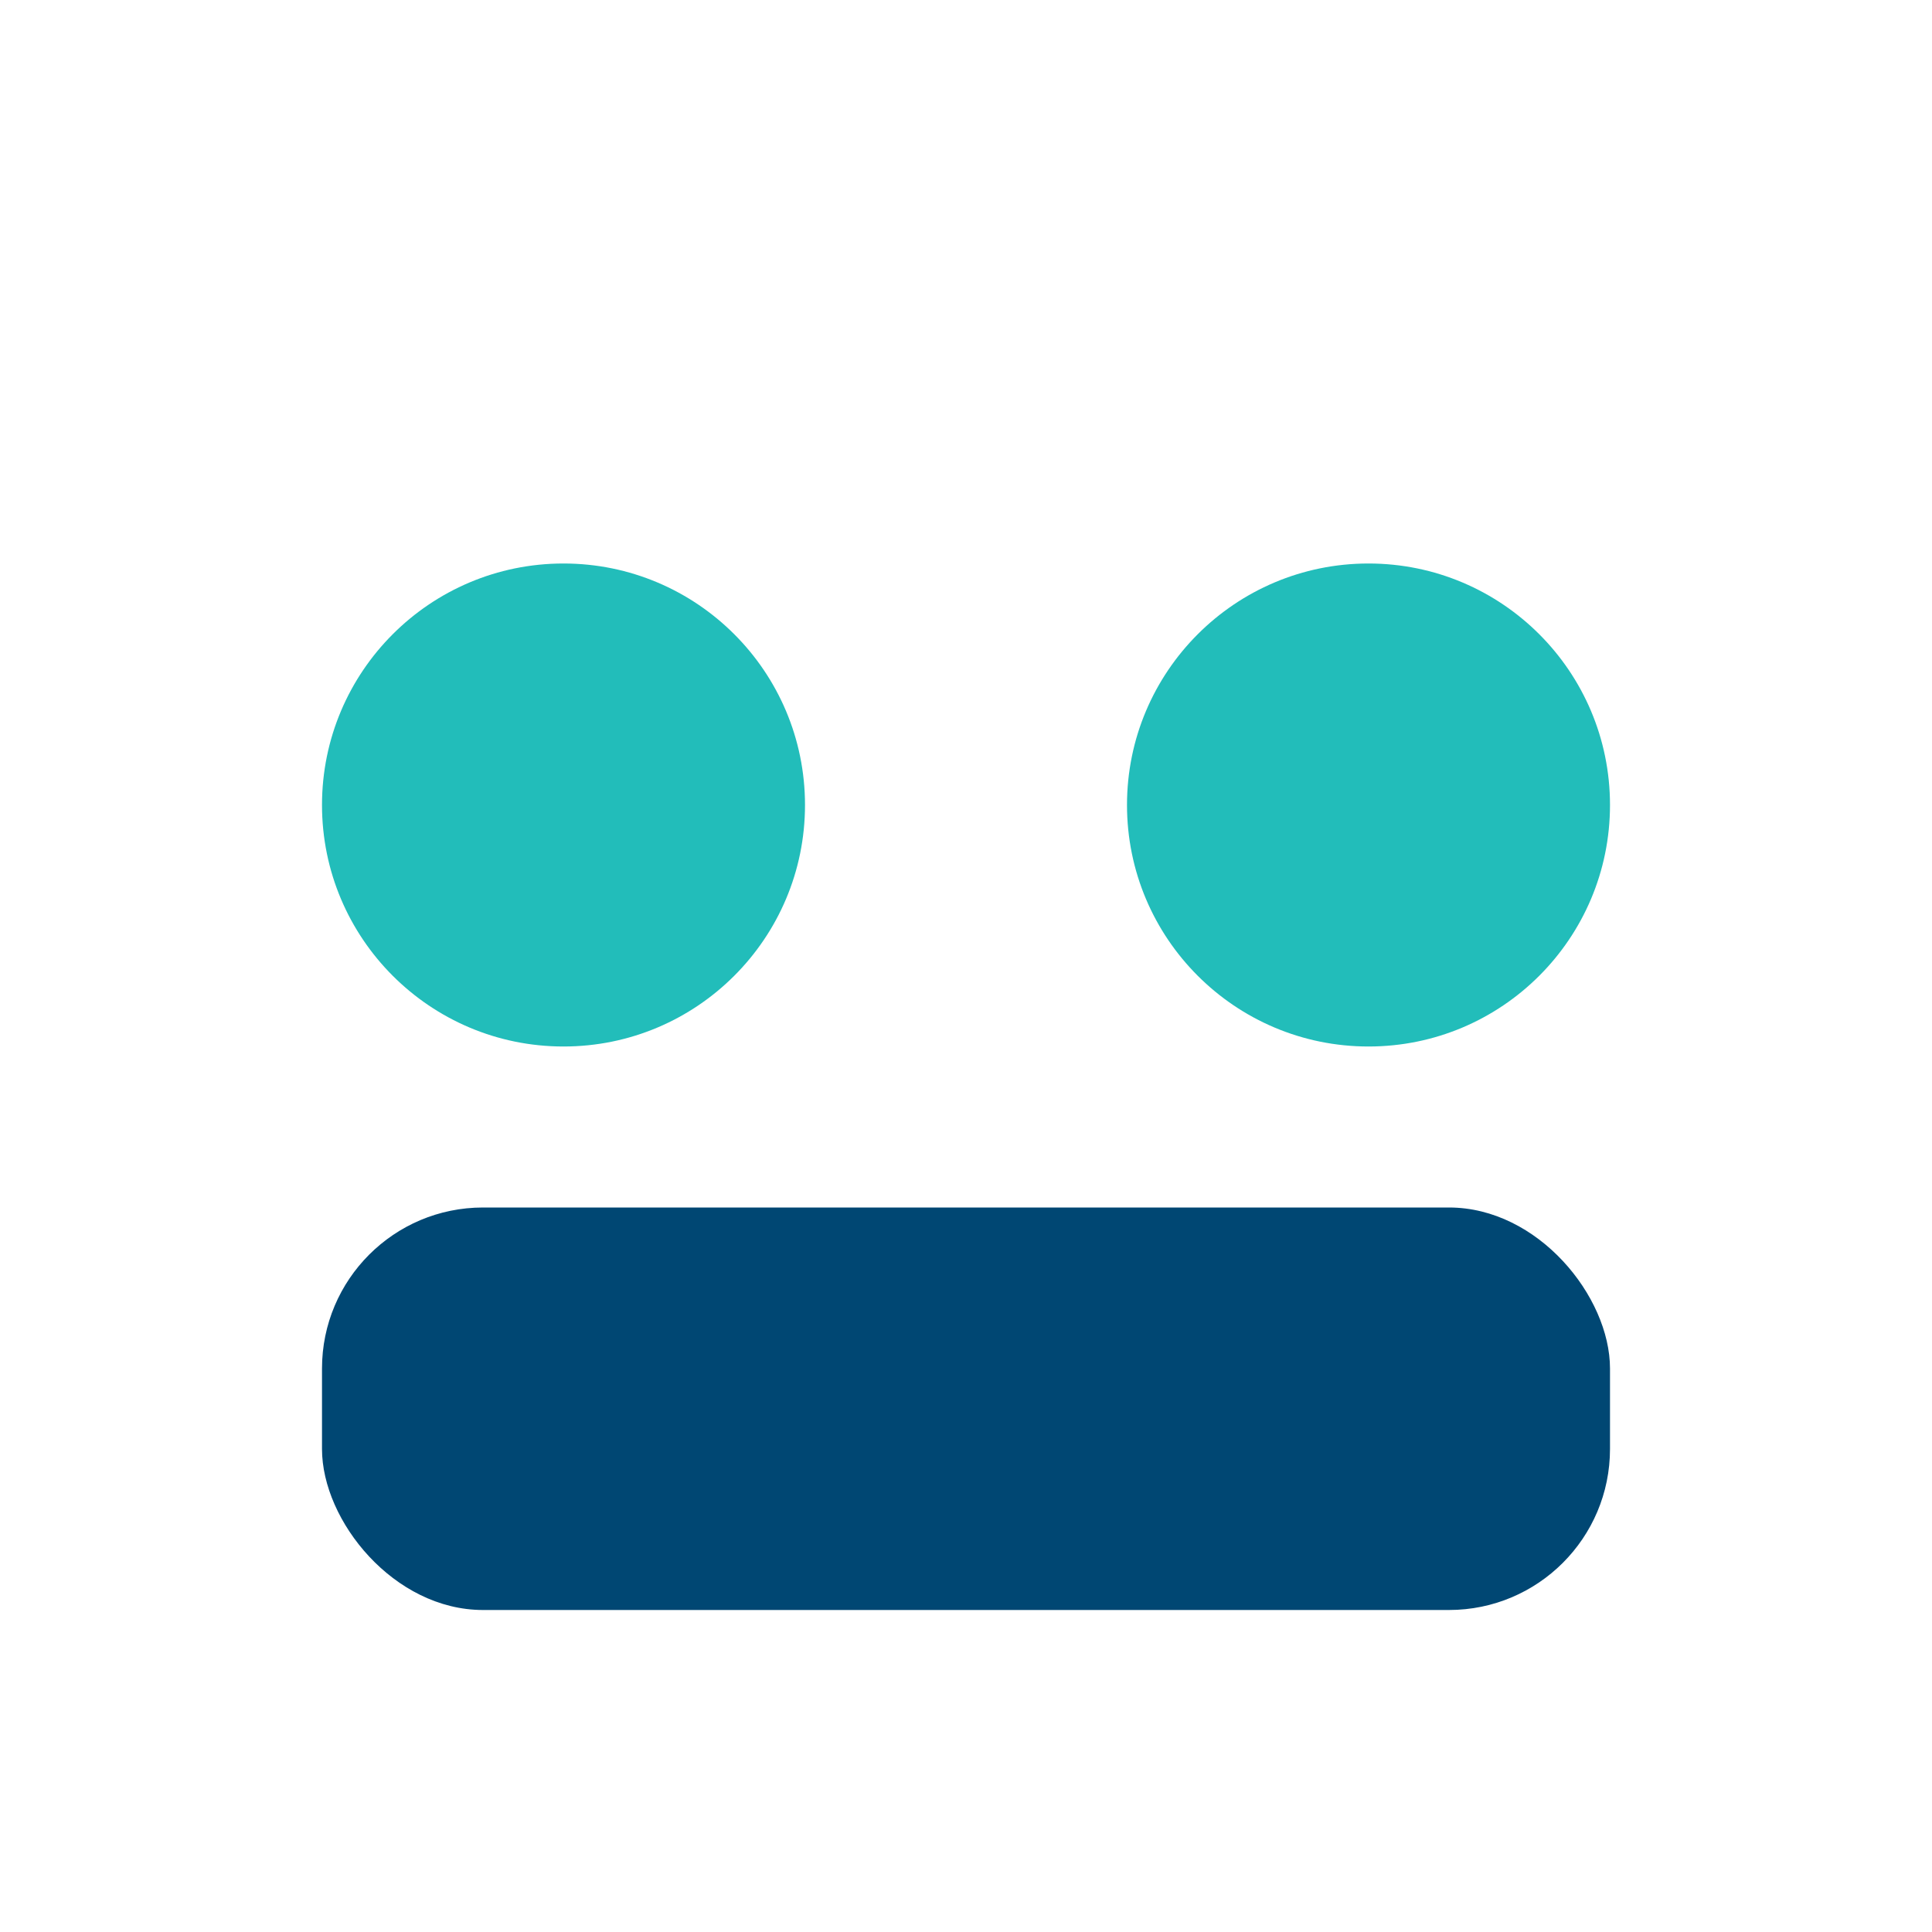 <?xml version="1.0" encoding="UTF-8"?>
<svg xmlns="http://www.w3.org/2000/svg" viewBox="0 0 24 24" width="24" height="24"><circle cx="7" cy="10" r="3" fill="#22BDBA"/><circle cx="17" cy="10" r="3" fill="#22BDBA"/><rect x="4" y="15" width="16" height="5" rx="2" fill="#004773"/></svg>